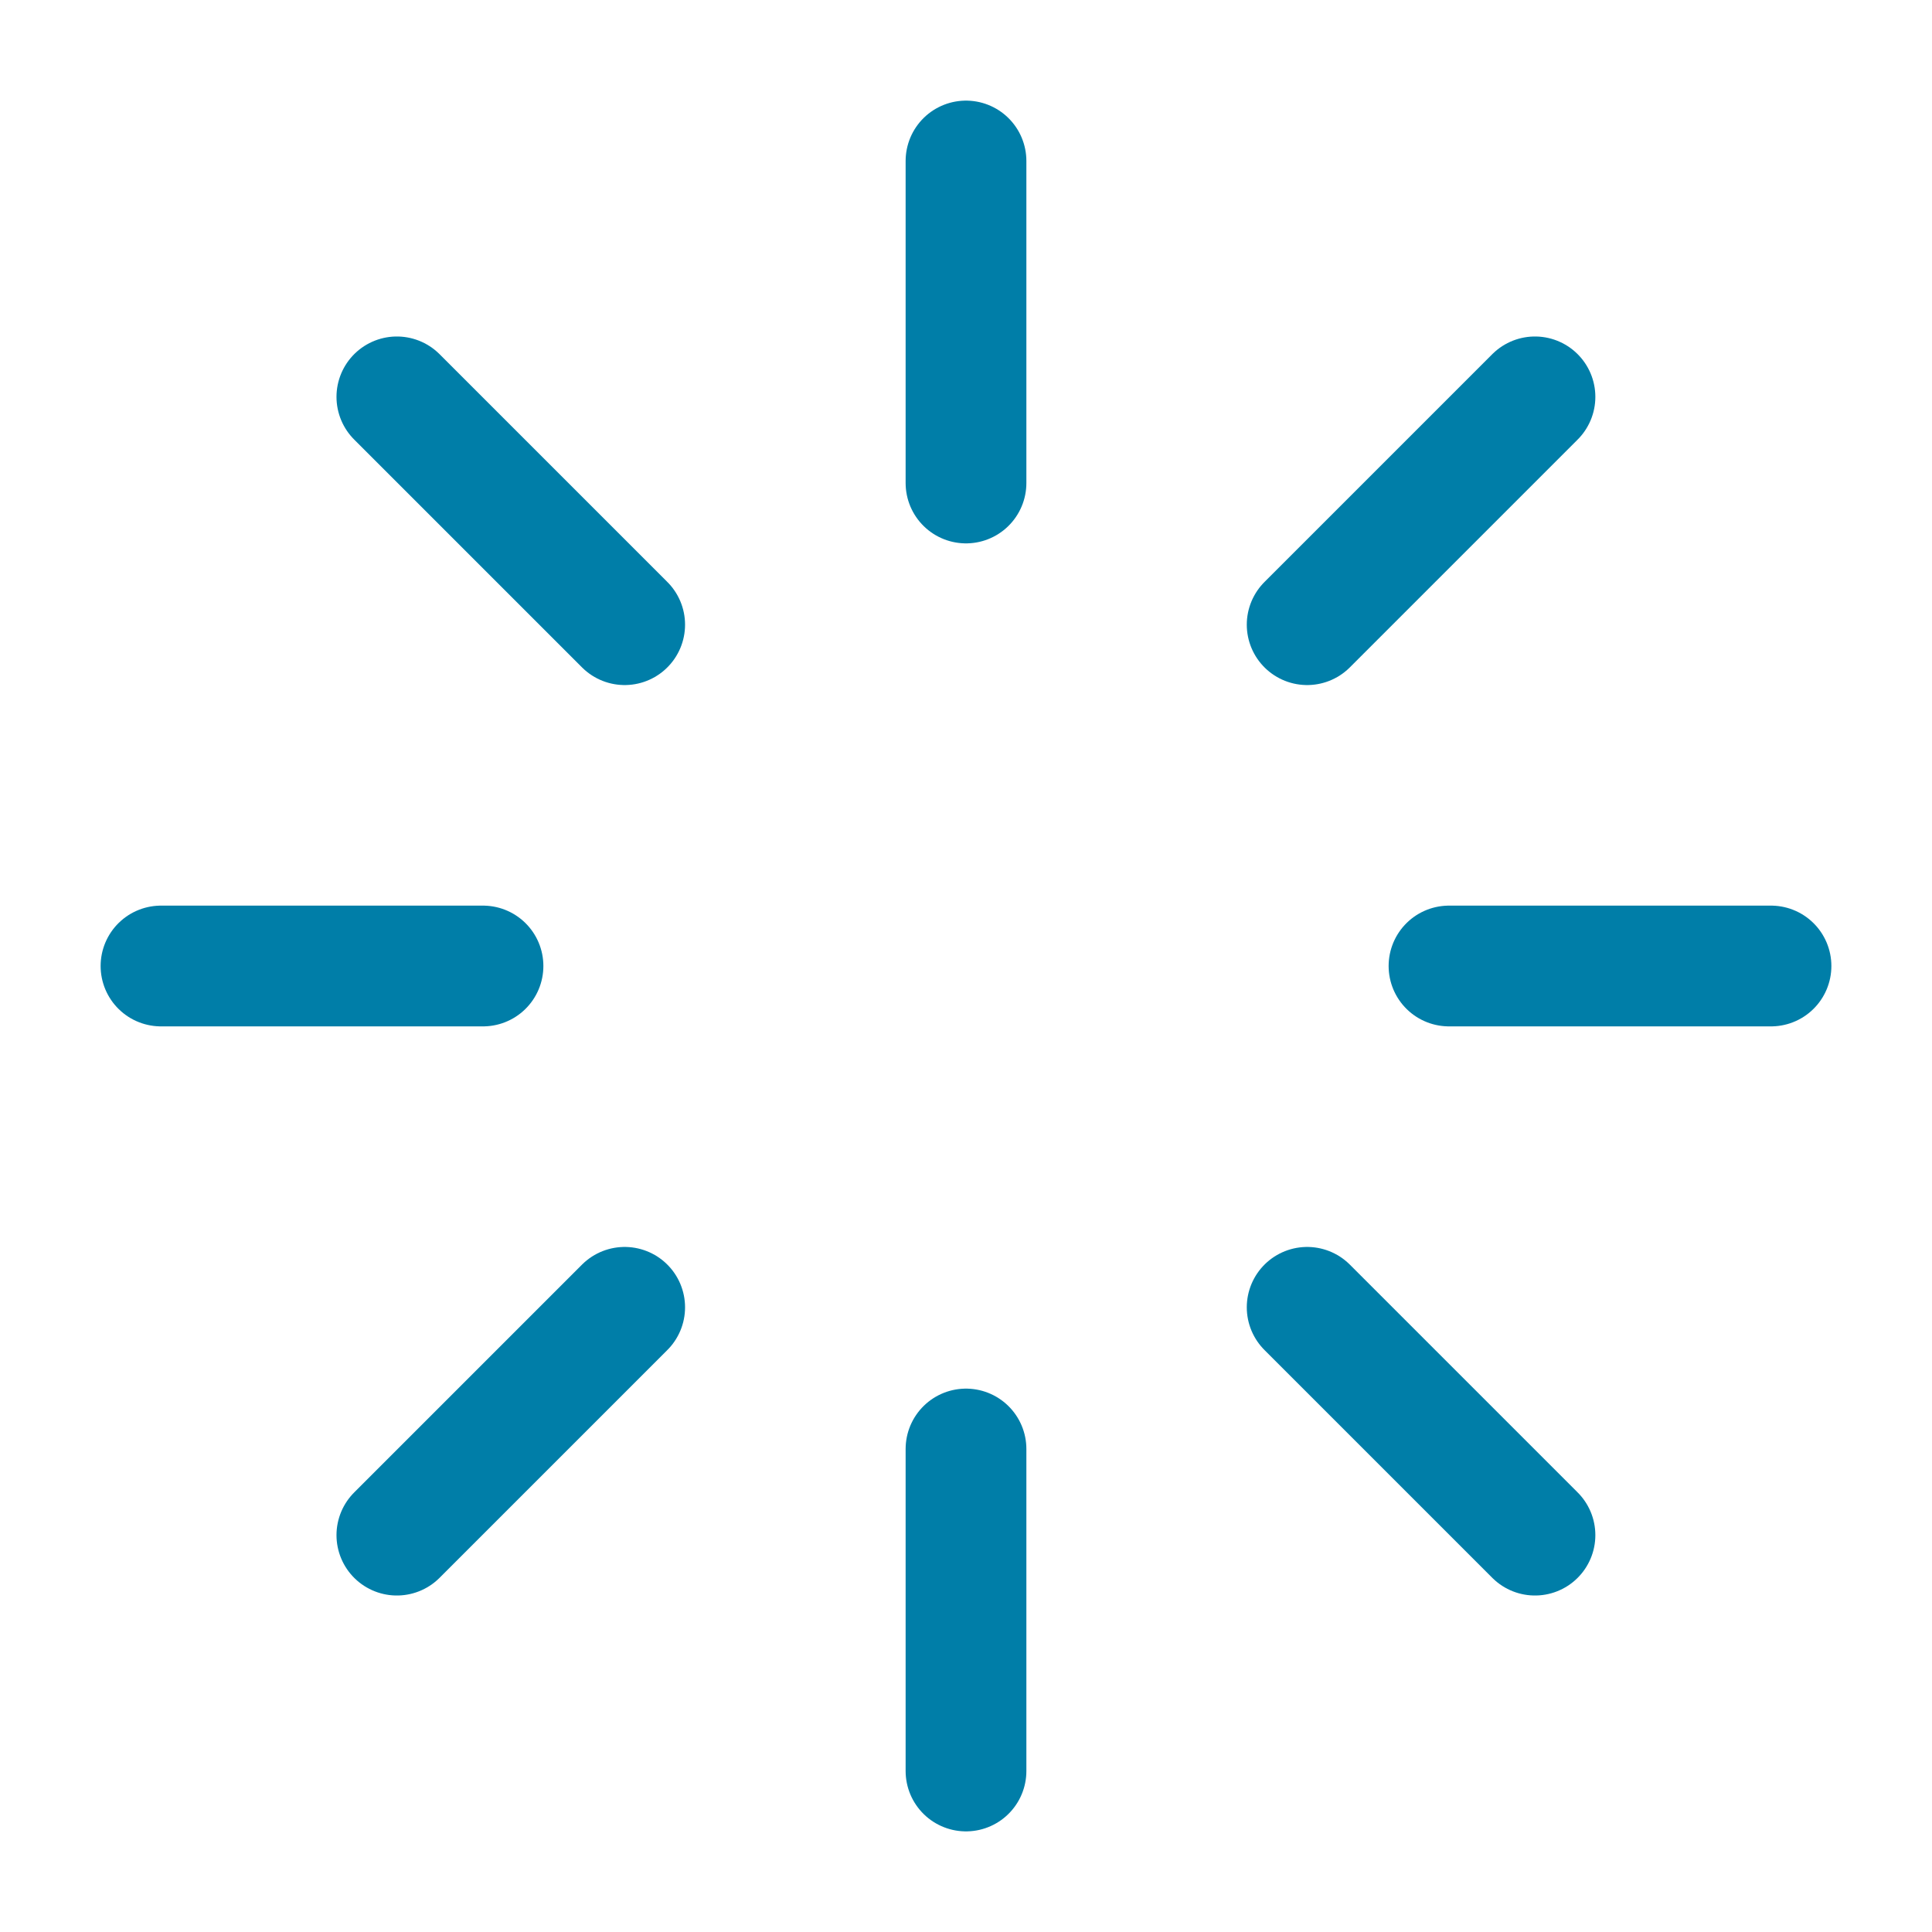 <svg width="24" height="24" viewBox="0 0 24 24" fill="none" xmlns="http://www.w3.org/2000/svg">
<path d="M12 2V6" stroke="#007EA8" stroke-width="1.5" stroke-linecap="round" stroke-linejoin="round"/>
<path d="M12 18V22" stroke="#007EA8" stroke-width="1.5" stroke-linecap="round" stroke-linejoin="round"/>
<path d="M4.93 4.93L7.76 7.76" stroke="#007EA8" stroke-width="1.5" stroke-linecap="round" stroke-linejoin="round"/>
<path d="M16.238 16.24L19.068 19.07" stroke="#007EA8" stroke-width="1.5" stroke-linecap="round" stroke-linejoin="round"/>
<path d="M2 12H6" stroke="#007EA8" stroke-width="1.5" stroke-linecap="round" stroke-linejoin="round"/>
<path d="M18 12H22" stroke="#007EA8" stroke-width="1.5" stroke-linecap="round" stroke-linejoin="round"/>
<path d="M4.93 19.07L7.76 16.24" stroke="#007EA8" stroke-width="1.5" stroke-linecap="round" stroke-linejoin="round"/>
<path d="M16.238 7.76L19.068 4.93" stroke="#007EA8" stroke-width="1.5" stroke-linecap="round" stroke-linejoin="round"/>
</svg>
